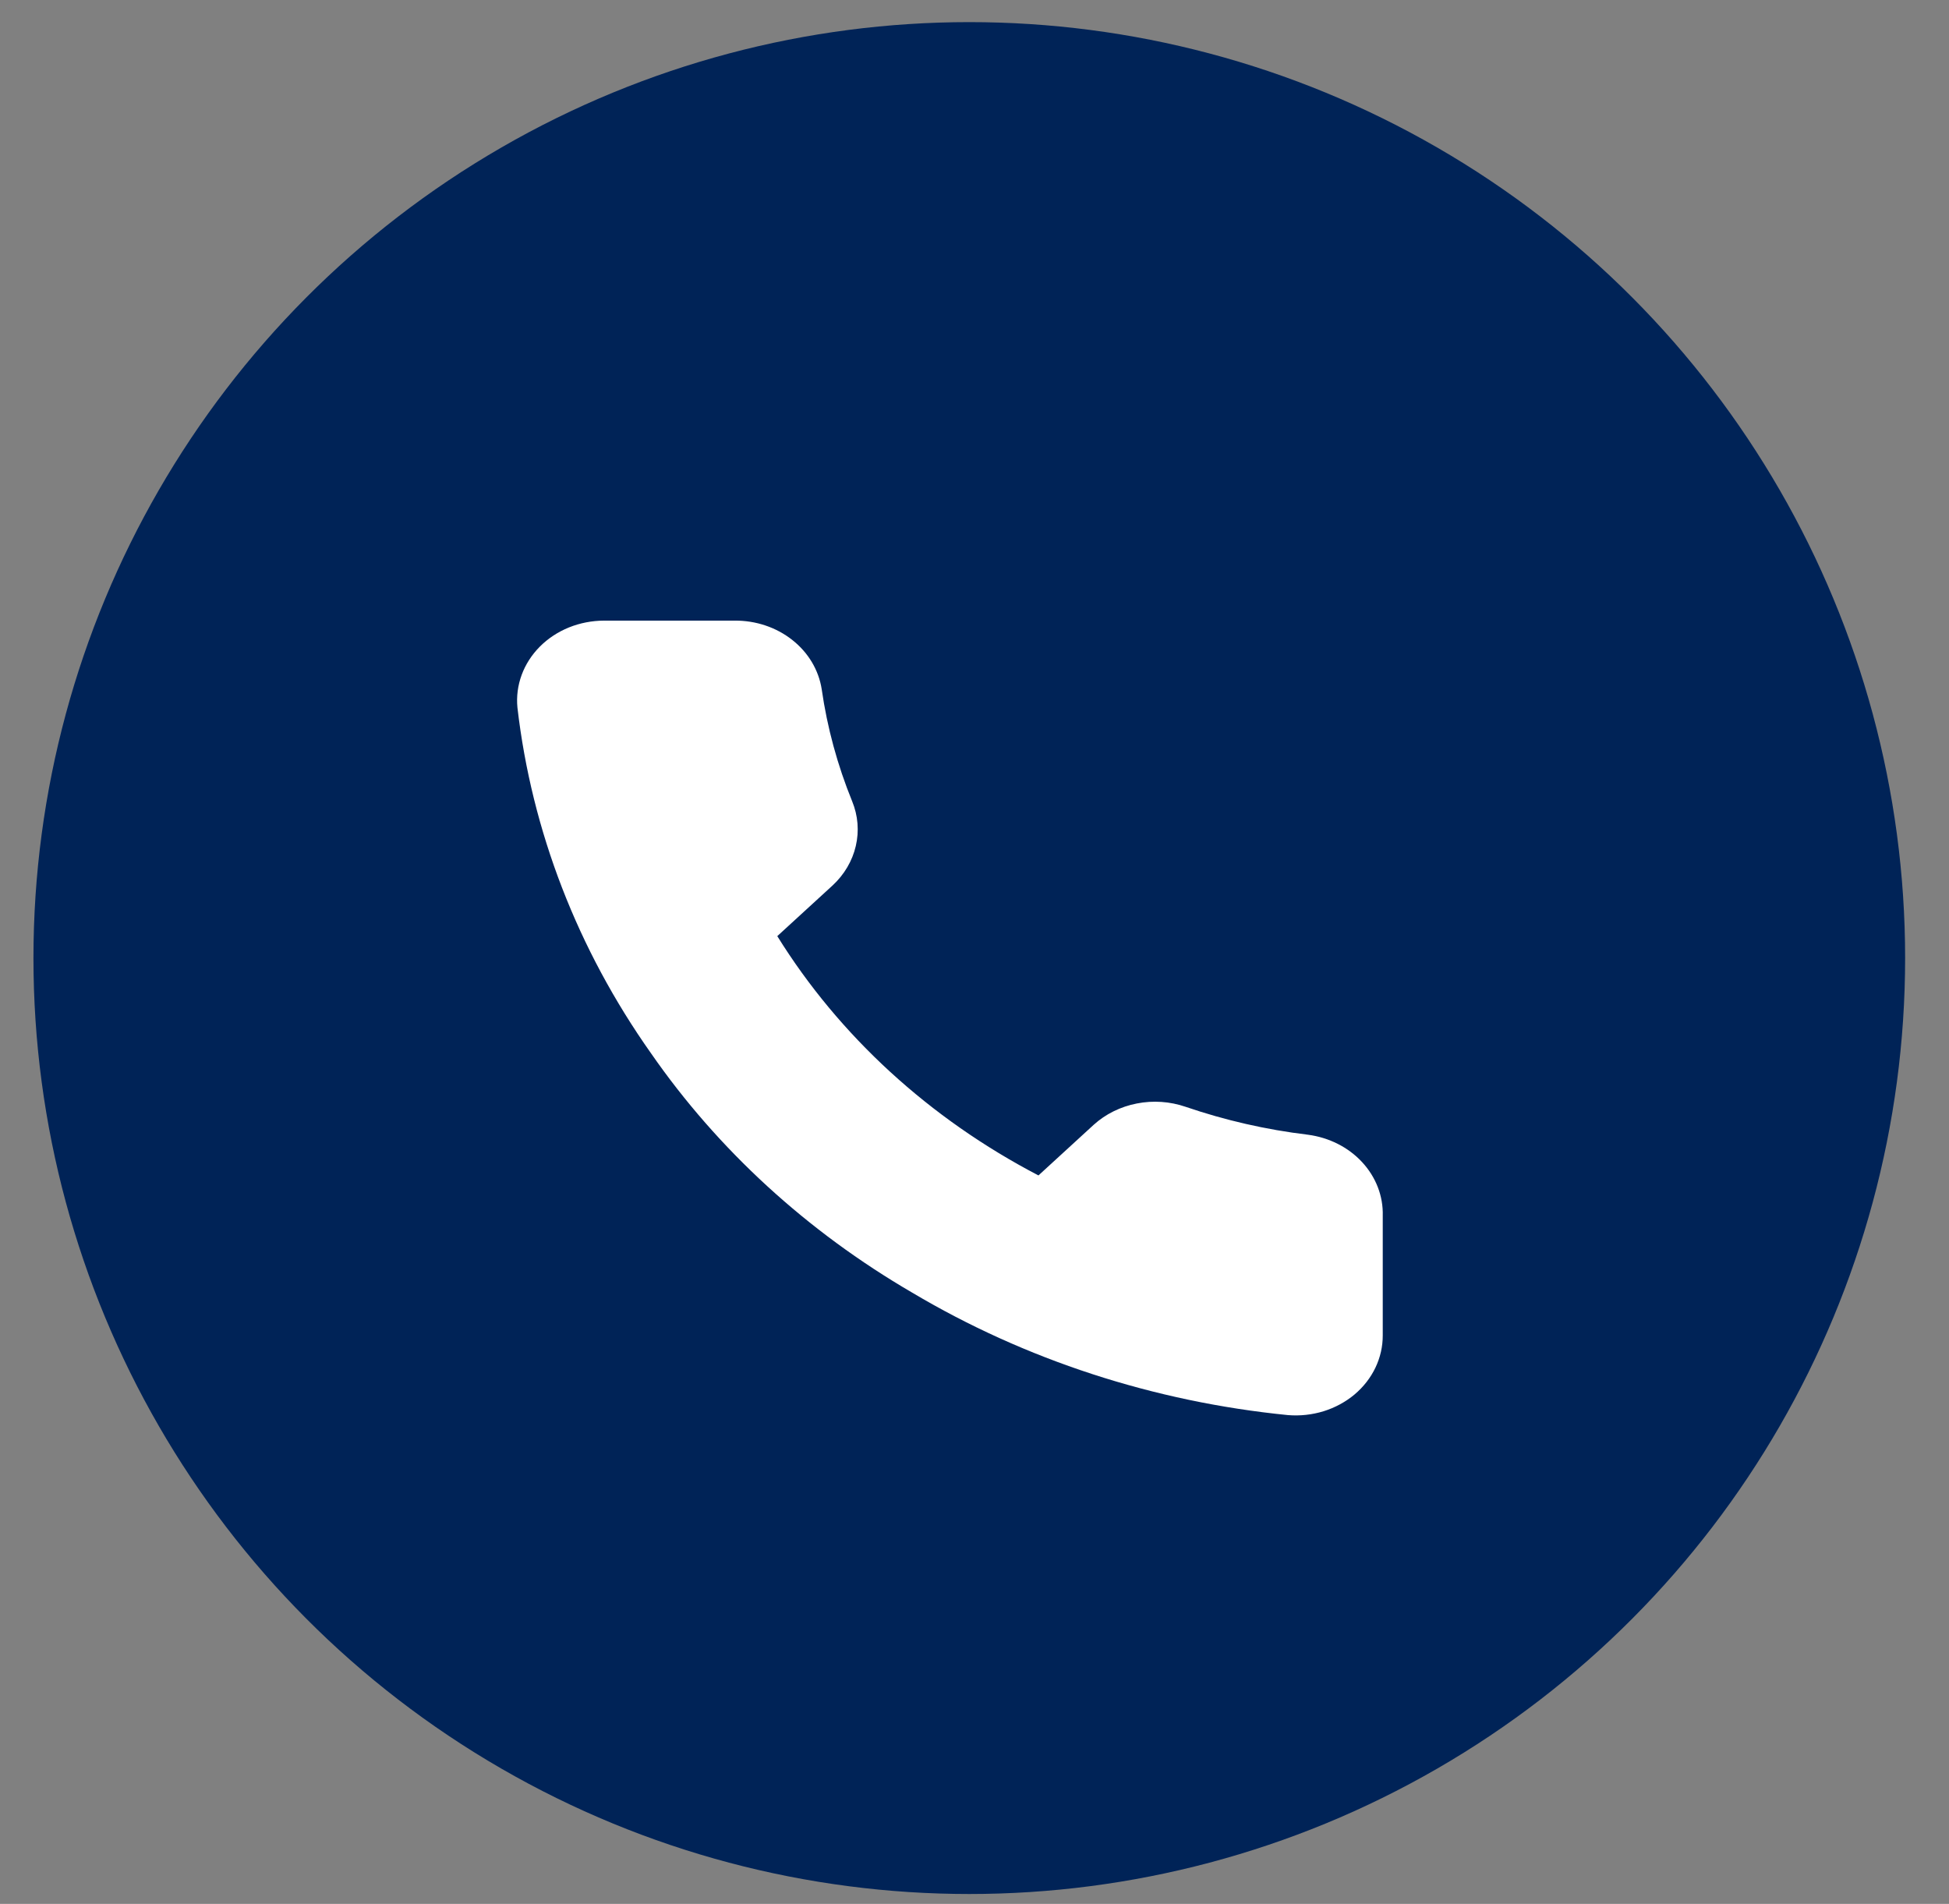 <svg width="43" height="42" viewBox="0 0 43 42" fill="none" xmlns="http://www.w3.org/2000/svg">
<rect x="0" y="0" width="43" height="42" fill="#808080" stroke="none"/>
<circle cx="21.385" cy="21.135" r="20.647" fill="#002357"/>
<path d="M30.507 26.818V29.458C30.508 29.703 30.453 29.945 30.346 30.17C30.239 30.394 30.082 30.596 29.885 30.762C29.688 30.927 29.455 31.053 29.202 31.132C28.948 31.21 28.68 31.239 28.414 31.217C25.459 30.923 22.62 29.998 20.126 28.516C17.806 27.166 15.839 25.363 14.364 23.237C12.741 20.942 11.731 18.329 11.416 15.61C11.392 15.366 11.424 15.121 11.509 14.889C11.594 14.658 11.731 14.445 11.91 14.265C12.09 14.084 12.309 13.94 12.553 13.841C12.797 13.743 13.06 13.692 13.327 13.691H16.208C16.674 13.687 17.126 13.838 17.479 14.117C17.833 14.395 18.063 14.782 18.129 15.205C18.25 16.049 18.476 16.879 18.801 17.677C18.93 17.992 18.958 18.334 18.881 18.663C18.805 18.992 18.627 19.294 18.369 19.533L17.149 20.651C18.516 22.853 20.507 24.677 22.911 25.93L24.131 24.812C24.392 24.576 24.721 24.413 25.081 24.343C25.44 24.272 25.813 24.298 26.157 24.416C27.028 24.714 27.933 24.921 28.855 25.032C29.322 25.093 29.748 25.308 30.052 25.637C30.357 25.966 30.519 26.387 30.507 26.818Z" fill="white"/>
</svg>
